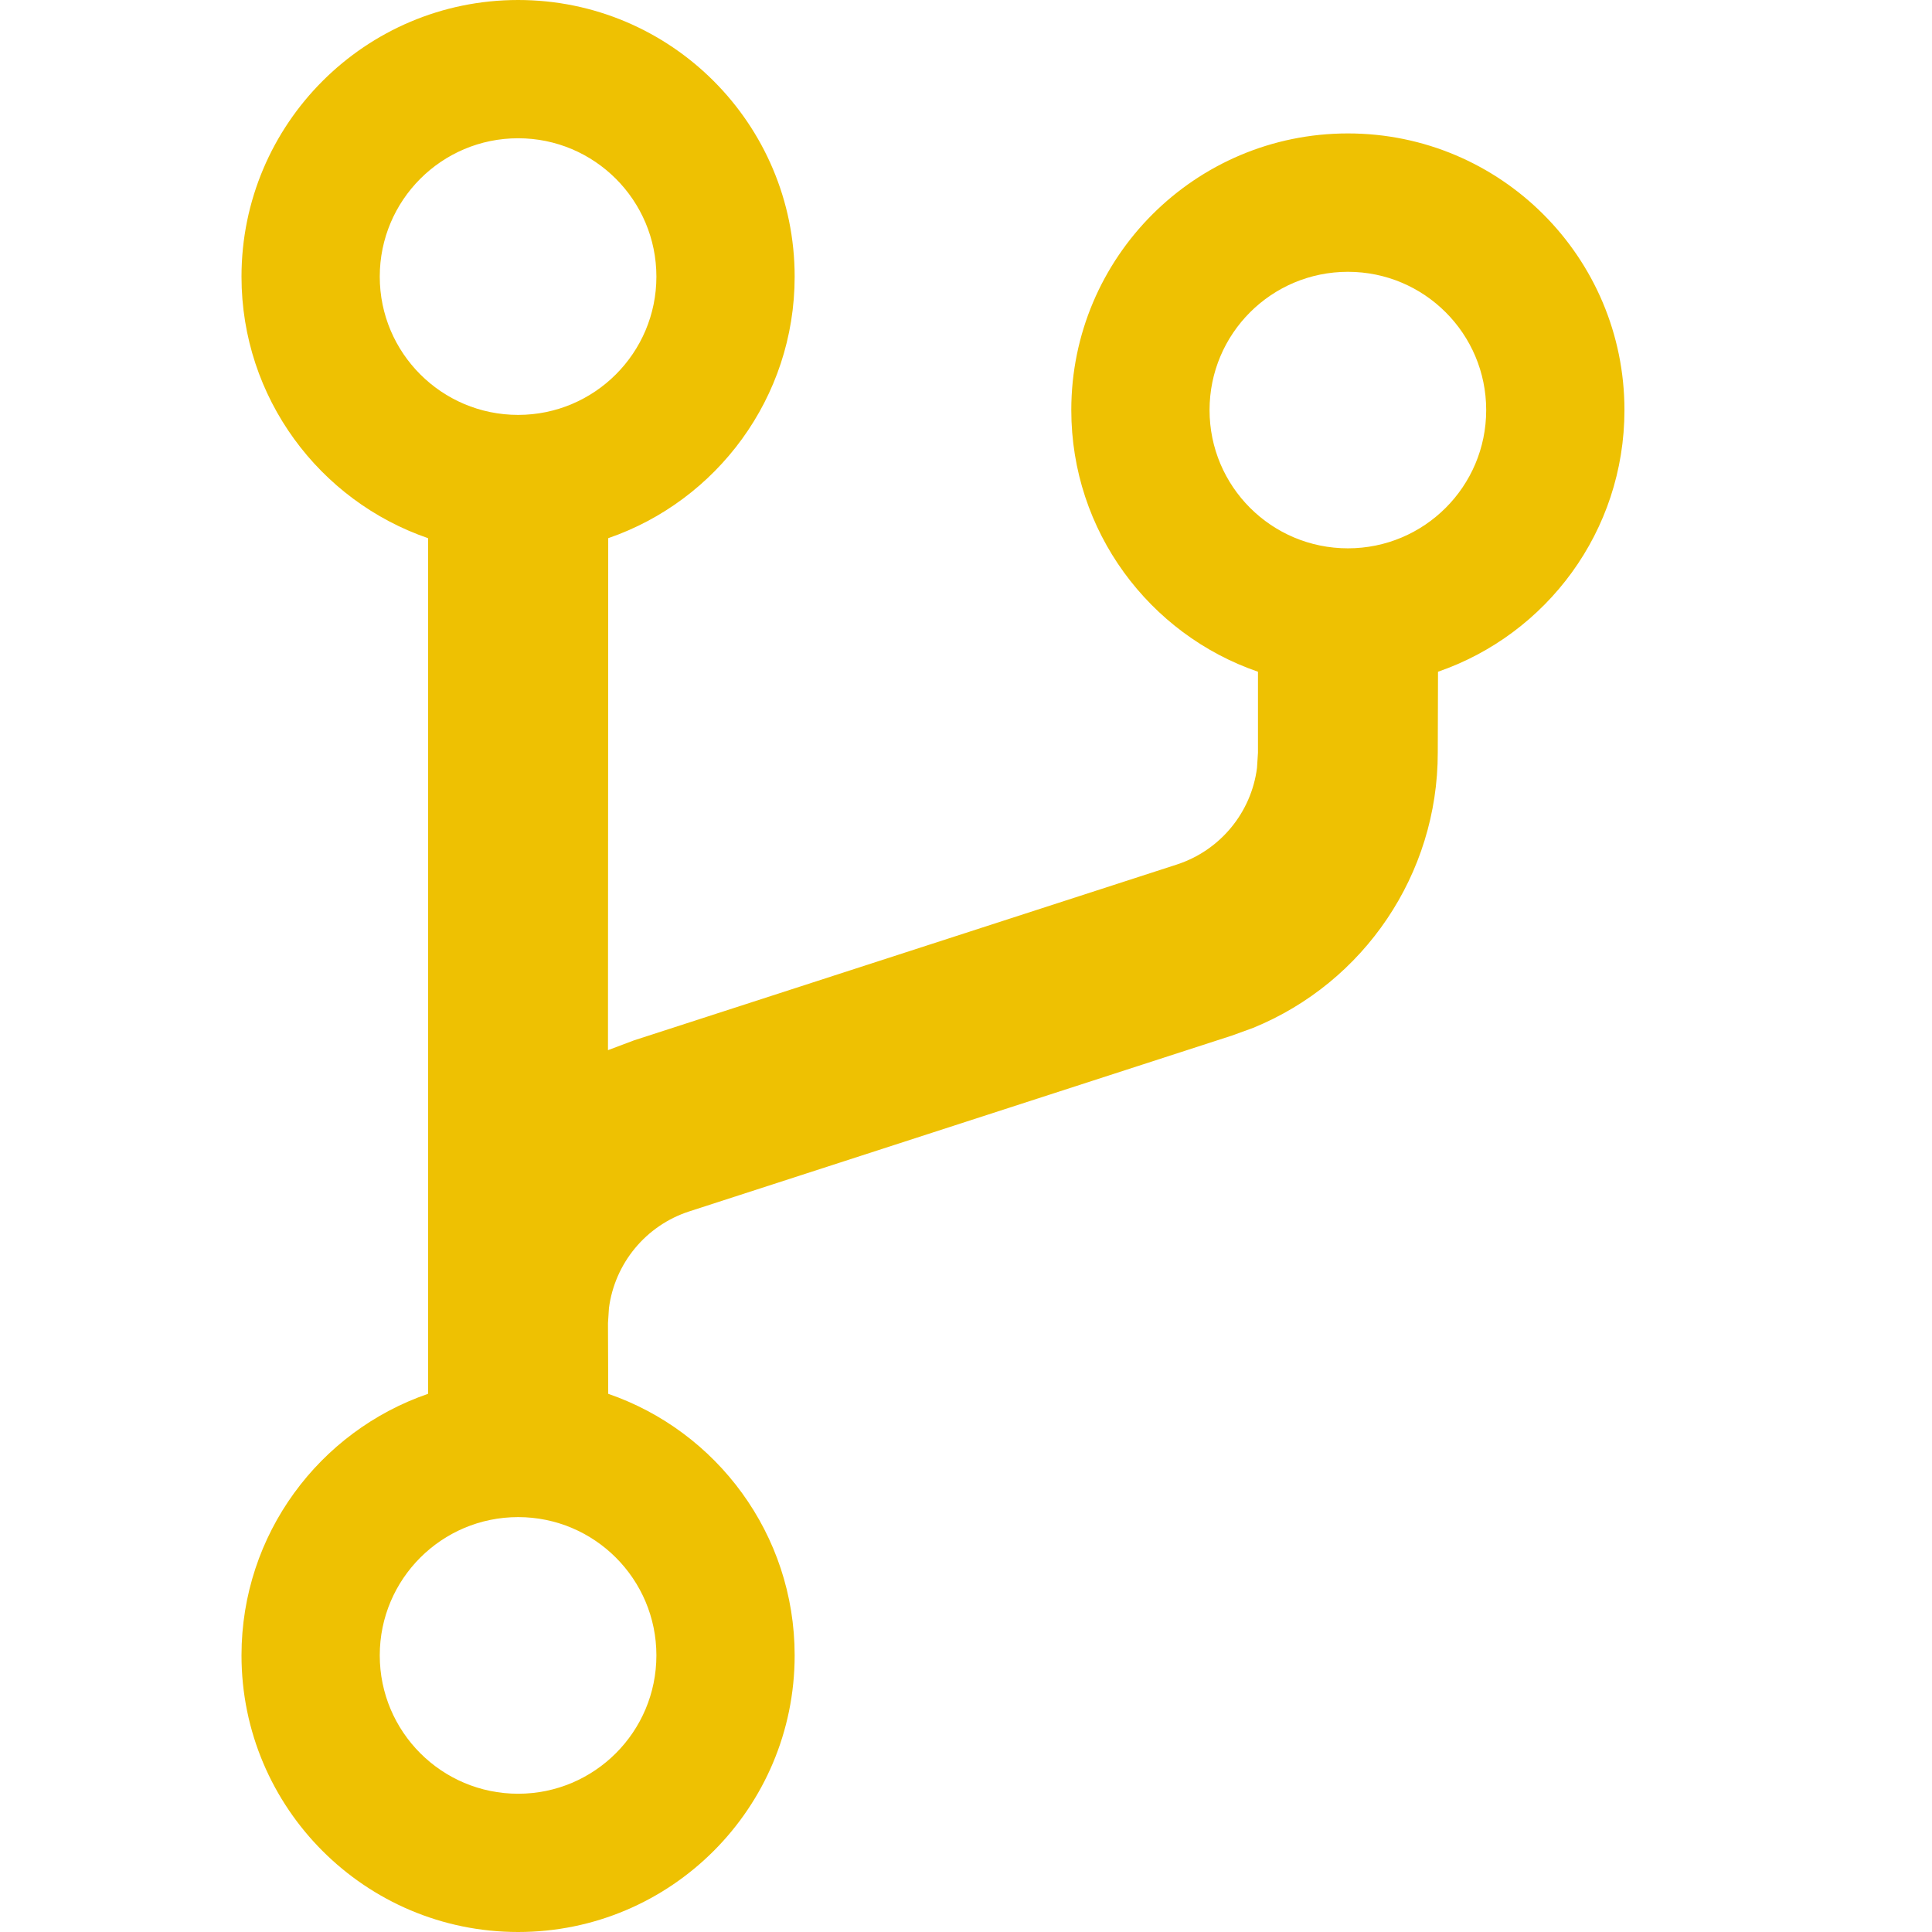 <?xml version="1.0" encoding="UTF-8"?>
<svg width="16px" height="16px" viewBox="0 0 16 16" version="1.1" xmlns="http://www.w3.org/2000/svg" xmlns:xlink="http://www.w3.org/1999/xlink">
    <title>icon-feature-source-control</title>
    <g id="icon-feature-source-control" stroke="none" stroke-width="1" fill="none" fill-rule="evenodd">
        <path d="M4.291,0 C5.556,0 6.581,1.026 6.581,2.291 C6.581,3.295 5.935,4.148 5.037,4.457 L5.035,8.697 L5.25,8.616 L9.745,7.16 C10.106,7.043 10.363,6.728 10.41,6.359 L10.418,6.234 L10.418,5.563 C9.519,5.254 8.872,4.4 8.872,3.396 C8.872,2.131 9.898,1.105 11.163,1.105 C12.428,1.105 13.453,2.131 13.453,3.396 C13.453,4.4 12.808,5.253 11.909,5.563 L11.907,6.234 C11.907,7.239 11.298,8.136 10.379,8.512 L10.203,8.576 L5.709,10.032 C5.347,10.149 5.091,10.464 5.043,10.833 L5.035,10.958 L5.037,11.543 C5.935,11.852 6.581,12.705 6.581,13.709 C6.581,14.974 5.556,16 4.291,16 C3.026,16 2,14.974 2,13.709 C2,12.705 2.646,11.852 3.545,11.543 L3.545,4.457 C2.646,4.148 2,3.295 2,2.291 C2,1.026 3.026,0 4.291,0 Z M4.291,12.564 C3.658,12.564 3.145,13.077 3.145,13.709 C3.145,14.342 3.658,14.855 4.291,14.855 C4.923,14.855 5.436,14.342 5.436,13.709 C5.436,13.077 4.923,12.564 4.291,12.564 Z M11.163,2.251 C10.53,2.251 10.017,2.763 10.017,3.396 C10.017,4.029 10.53,4.541 11.163,4.541 C11.795,4.541 12.308,4.029 12.308,3.396 C12.308,2.763 11.795,2.251 11.163,2.251 Z M4.291,1.145 C3.658,1.145 3.145,1.658 3.145,2.291 C3.145,2.923 3.658,3.436 4.291,3.436 C4.923,3.436 5.436,2.923 5.436,2.291 C5.436,1.658 4.923,1.145 4.291,1.145 Z" id="Combined-Shape" fill="#EEC102" fill-rule="nonzero"></path>
    </g>
</svg>